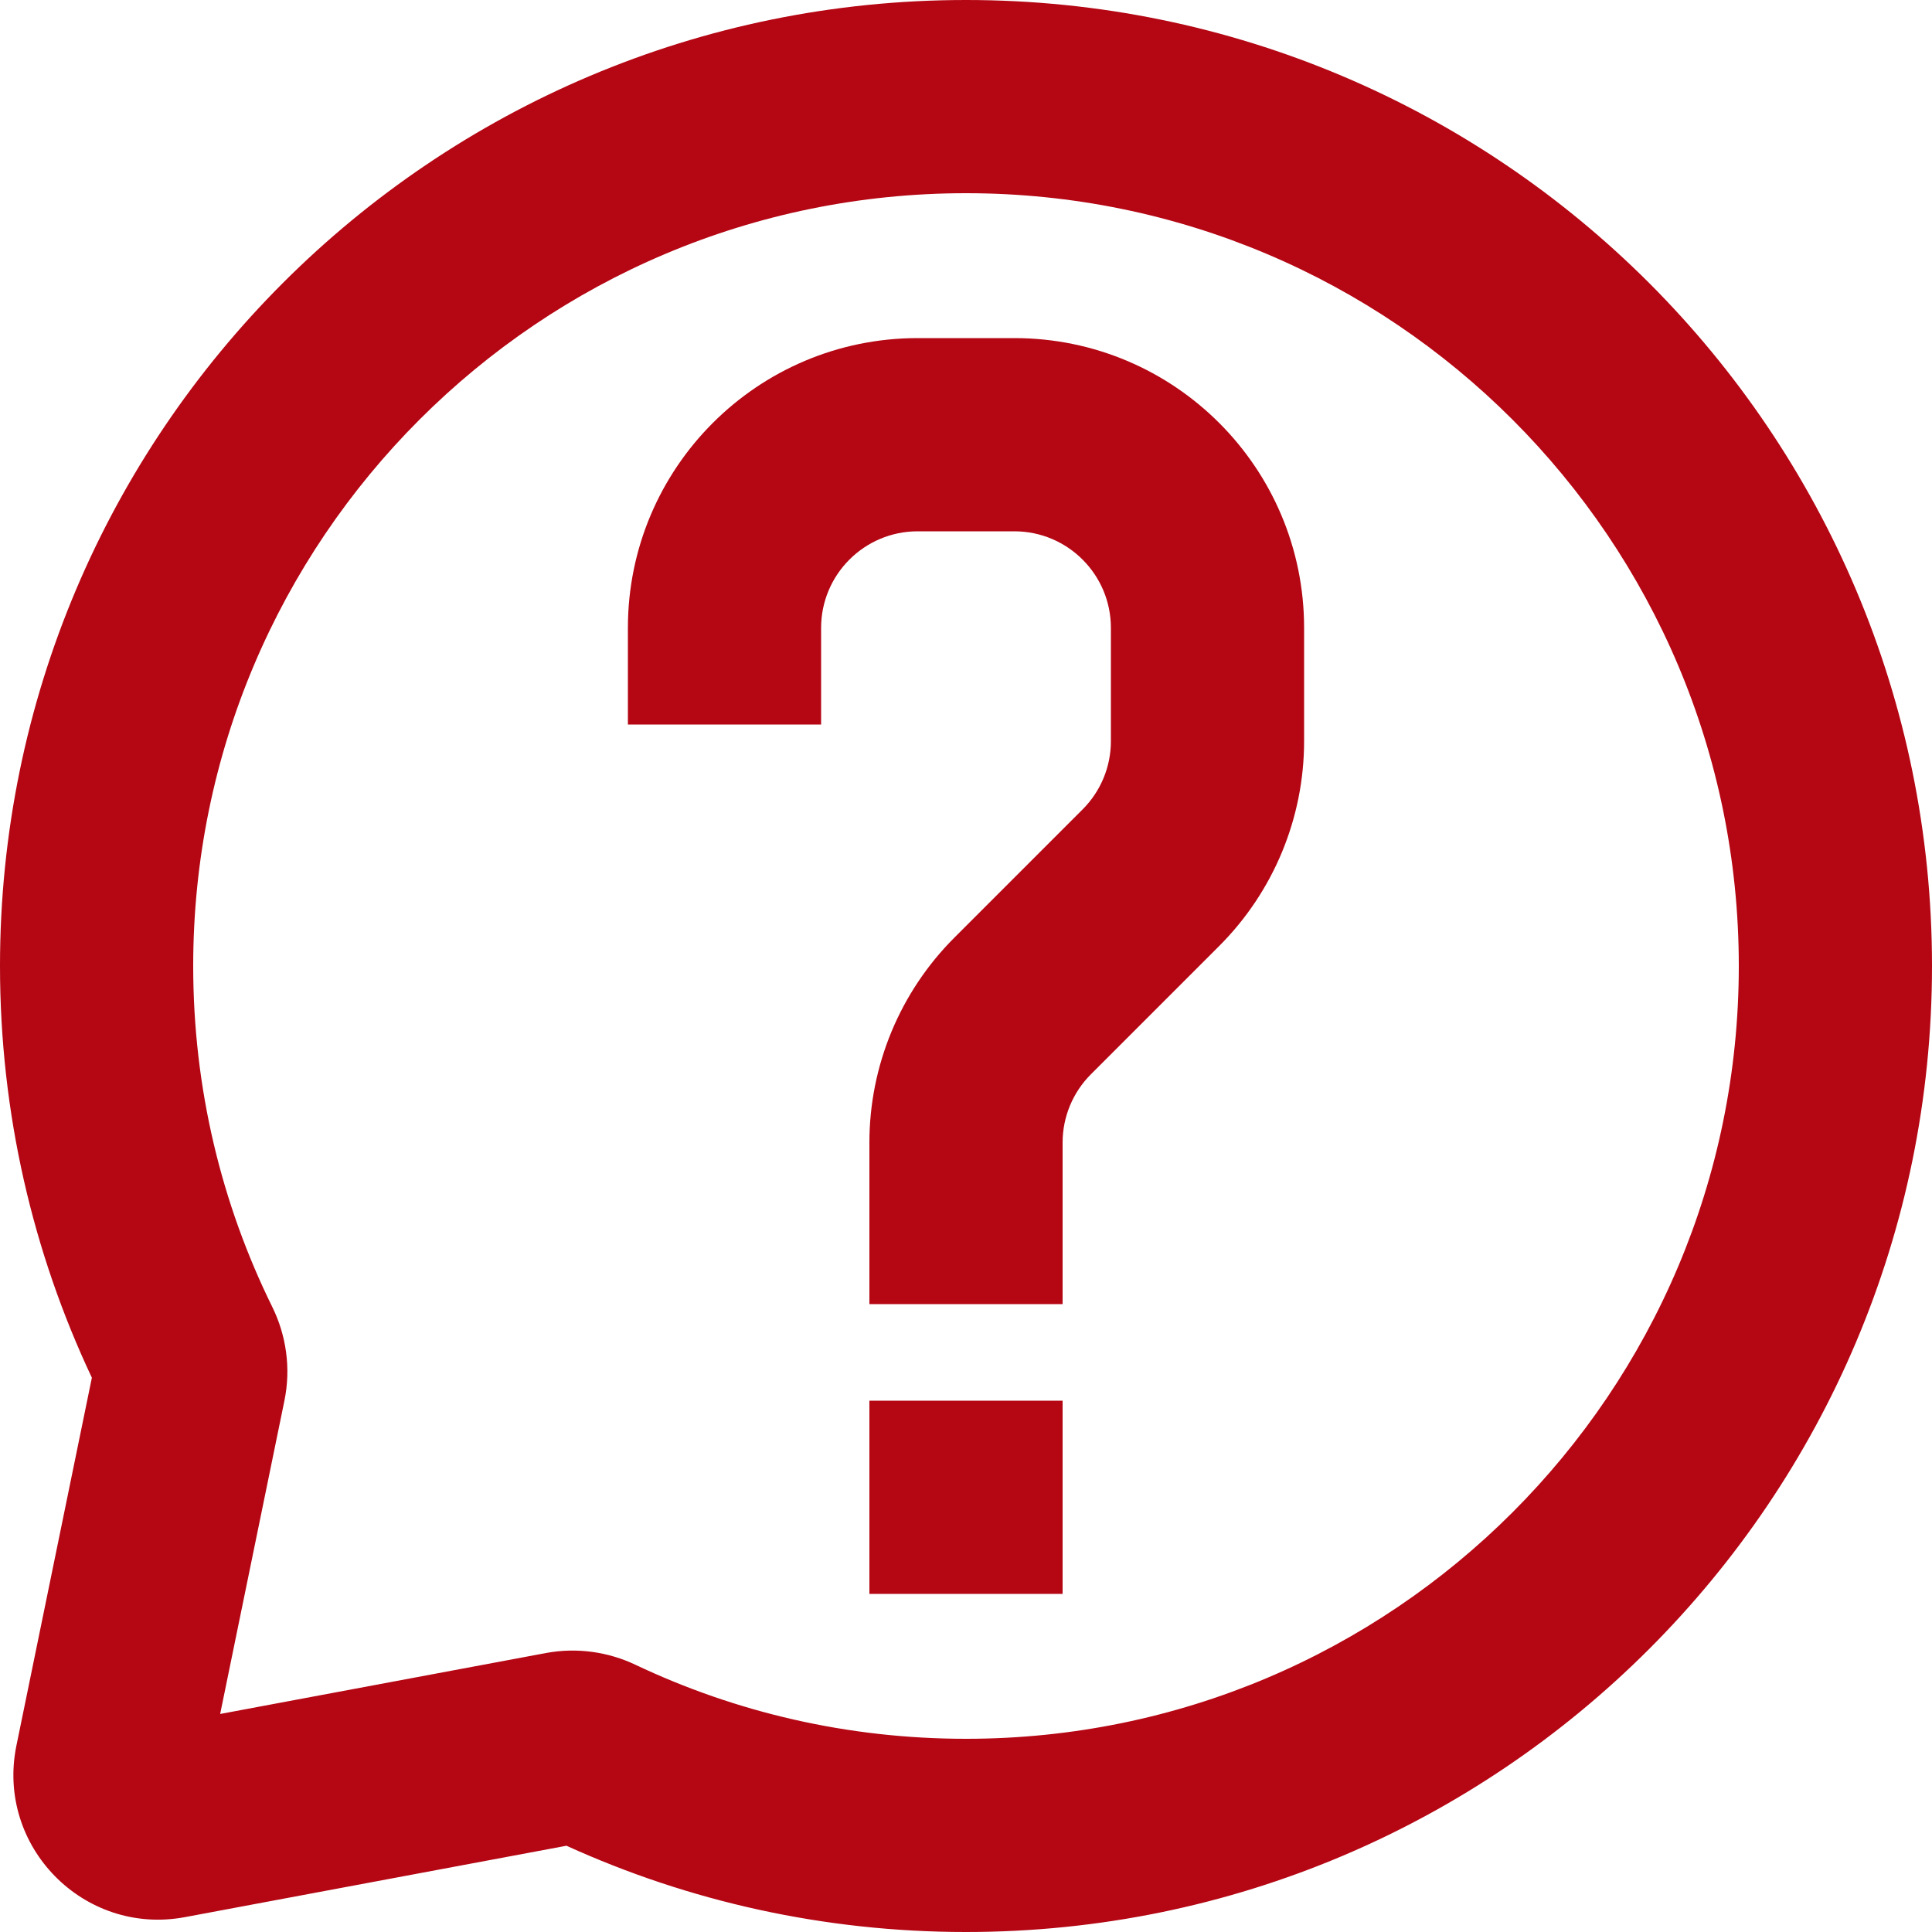<?xml version="1.0" encoding="UTF-8" standalone="no"?><svg xmlns="http://www.w3.org/2000/svg" xmlns:xlink="http://www.w3.org/1999/xlink" fill="none" height="20" preserveAspectRatio="xMidYMid meet" style="fill: none" version="1" viewBox="2.0 2.0 20.0 20.0" width="20" zoomAndPan="magnify"><g id="change1_1"><path clip-rule="evenodd" d="M12 4C7.582 4 4 7.582 4 12C4 13.268 4.294 14.465 4.818 15.528C4.962 15.82 5.014 16.162 4.944 16.501L4.279 19.743L7.652 19.112C7.975 19.052 8.299 19.101 8.579 19.234C9.615 19.725 10.774 20 12 20C16.418 20 20 16.418 20 12C20 7.582 16.418 4 12 4ZM2 12C2 6.477 6.477 2 12 2C17.523 2 22 6.477 22 12C22 17.523 17.523 22 12 22C10.527 22 9.126 21.681 7.864 21.107L3.915 21.846C2.868 22.042 1.956 21.114 2.17 20.07L2.951 16.262C2.341 14.968 2 13.523 2 12Z" fill="#b40613" fill-rule="evenodd"/></g><g id="change1_2"><path clip-rule="evenodd" d="M11.5 7.5C10.948 7.5 10.5 7.948 10.5 8.5V9.5H8.5V8.5C8.5 6.843 9.843 5.5 11.5 5.5H12.5C14.157 5.5 15.5 6.843 15.5 8.5V9.672C15.5 10.467 15.184 11.23 14.621 11.793L13.293 13.121C13.105 13.309 13 13.563 13 13.828V15.5H11V13.828C11 13.033 11.316 12.27 11.879 11.707L13.207 10.379C13.395 10.191 13.5 9.937 13.5 9.672V8.5C13.5 7.948 13.052 7.5 12.5 7.5H11.5Z" fill="#b40613" fill-rule="evenodd"/></g><g id="change1_3"><path clip-rule="evenodd" d="M11 18.5V16.5H13V18.5H11Z" fill="#b40613" fill-rule="evenodd"/></g></svg>